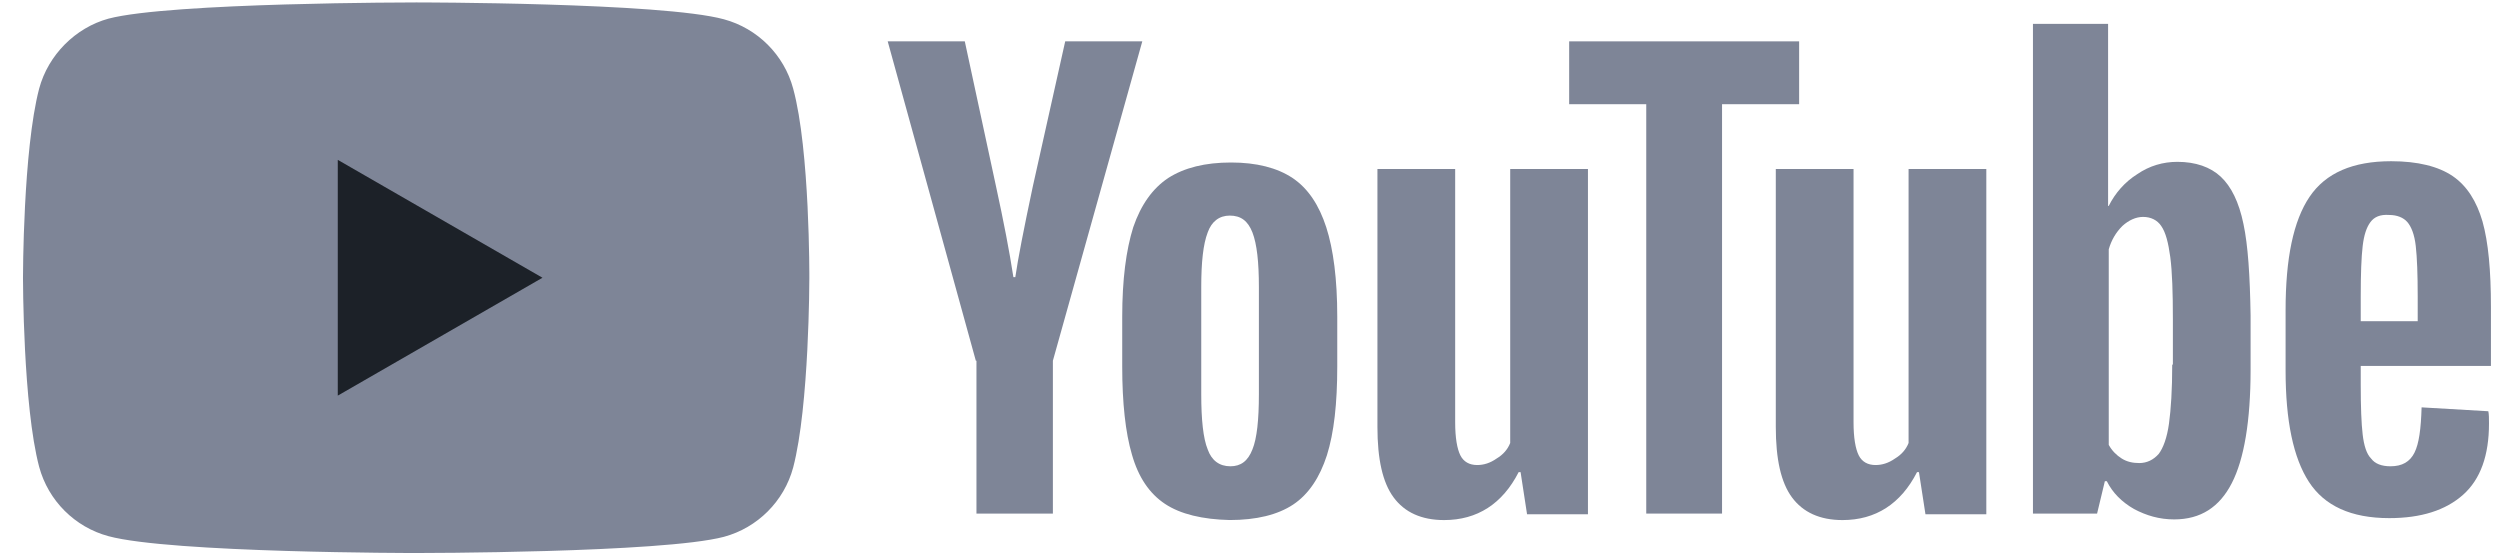 <svg width="72" height="16" viewBox="0 0 72 16" fill="none" xmlns="http://www.w3.org/2000/svg">
<path d="M22.843 2.551C22.582 1.581 21.817 0.817 20.847 0.555C19.075 0.07 11.985 0.07 11.985 0.07C11.985 0.07 4.896 0.07 3.124 0.537C2.173 0.798 1.389 1.581 1.128 2.551C0.662 4.324 0.662 7.999 0.662 7.999C0.662 7.999 0.662 11.693 1.128 13.446C1.389 14.416 2.154 15.181 3.124 15.442C4.915 15.927 11.985 15.927 11.985 15.927C11.985 15.927 19.075 15.927 20.847 15.461C21.817 15.2 22.582 14.435 22.843 13.465C23.309 11.693 23.309 8.018 23.309 8.018C23.309 8.018 23.328 4.324 22.843 2.551V2.551Z" fill="#7E8597"/>
<path d="M9.728 4.604V11.394L15.623 7.999L9.728 4.604Z" fill="#1C2128"/>
<path d="M33.551 14.511C33.103 14.213 32.786 13.746 32.6 13.093C32.413 12.459 32.32 11.601 32.32 10.556V9.12C32.32 8.056 32.432 7.198 32.637 6.545C32.861 5.892 33.197 5.426 33.644 5.127C34.111 4.829 34.708 4.68 35.454 4.68C36.181 4.68 36.779 4.829 37.226 5.127C37.674 5.426 37.991 5.911 38.196 6.545C38.401 7.18 38.513 8.038 38.513 9.12V10.556C38.513 11.62 38.42 12.459 38.215 13.112C38.01 13.746 37.693 14.231 37.245 14.53C36.797 14.828 36.181 14.977 35.417 14.977C34.633 14.959 33.999 14.809 33.551 14.511V14.511ZM36.07 12.944C36.2 12.627 36.256 12.086 36.256 11.358V8.262C36.256 7.553 36.2 7.03 36.07 6.694C35.939 6.359 35.734 6.209 35.417 6.209C35.118 6.209 34.894 6.377 34.782 6.694C34.652 7.03 34.596 7.553 34.596 8.262V11.358C34.596 12.086 34.652 12.627 34.782 12.944C34.894 13.261 35.118 13.429 35.435 13.429C35.734 13.429 35.939 13.28 36.07 12.944Z" fill="#7E8597"/>
<path d="M67.989 10.575V11.079C67.989 11.713 68.007 12.198 68.045 12.515C68.082 12.832 68.157 13.075 68.287 13.205C68.399 13.355 68.586 13.429 68.847 13.429C69.183 13.429 69.406 13.299 69.537 13.037C69.668 12.776 69.724 12.347 69.742 11.732L71.664 11.844C71.683 11.937 71.683 12.049 71.683 12.198C71.683 13.112 71.44 13.802 70.936 14.25C70.433 14.698 69.724 14.922 68.81 14.922C67.709 14.922 66.944 14.567 66.496 13.877C66.049 13.187 65.825 12.123 65.825 10.668V8.933C65.825 7.441 66.049 6.359 66.515 5.669C66.981 4.978 67.765 4.643 68.865 4.643C69.63 4.643 70.227 4.792 70.638 5.072C71.048 5.351 71.328 5.799 71.496 6.378C71.664 6.974 71.739 7.795 71.739 8.84V10.538H67.989V10.575ZM68.269 6.396C68.157 6.545 68.082 6.769 68.045 7.086C68.007 7.404 67.989 7.889 67.989 8.542V9.25H69.63V8.542C69.63 7.907 69.612 7.422 69.574 7.086C69.537 6.751 69.444 6.527 69.332 6.396C69.22 6.266 69.033 6.191 68.81 6.191C68.548 6.172 68.38 6.247 68.269 6.396Z" fill="#7E8597"/>
<path d="M28.104 10.389L25.566 1.191H27.786L28.682 5.352C28.906 6.378 29.074 7.254 29.186 7.982H29.241C29.316 7.46 29.484 6.601 29.745 5.37L30.678 1.191H32.898L30.323 10.389V14.791H28.122V10.389H28.104Z" fill="#7E8597"/>
<path d="M45.733 4.867V14.81H43.979L43.793 13.598H43.737C43.27 14.512 42.543 14.978 41.591 14.978C40.938 14.978 40.453 14.755 40.136 14.325C39.819 13.896 39.67 13.225 39.67 12.292V4.867H41.909V12.161C41.909 12.609 41.965 12.926 42.058 13.113C42.151 13.299 42.319 13.393 42.543 13.393C42.729 13.393 42.916 13.337 43.102 13.206C43.289 13.094 43.42 12.945 43.494 12.758V4.867H45.733Z" fill="#7E8597"/>
<path d="M57.206 4.867V14.81H55.453L55.266 13.598H55.21C54.743 14.512 54.016 14.978 53.065 14.978C52.412 14.978 51.927 14.755 51.609 14.325C51.292 13.896 51.143 13.225 51.143 12.292V4.867H53.382V12.161C53.382 12.609 53.438 12.926 53.531 13.113C53.624 13.299 53.792 13.393 54.016 13.393C54.203 13.393 54.389 13.337 54.576 13.206C54.762 13.094 54.893 12.945 54.967 12.758V4.867H57.206Z" fill="#7E8597"/>
<path d="M51.815 3.001H49.595V14.791H47.412V3.001H45.192V1.191H51.815V3.001Z" fill="#7E8597"/>
<path d="M64.612 6.452C64.482 5.818 64.258 5.37 63.959 5.09C63.661 4.81 63.232 4.661 62.709 4.661C62.299 4.661 61.907 4.773 61.553 5.016C61.198 5.239 60.919 5.557 60.732 5.93H60.713V0.688H58.549V14.791H60.396L60.62 13.858H60.676C60.844 14.194 61.105 14.455 61.46 14.66C61.814 14.847 62.187 14.959 62.616 14.959C63.381 14.959 63.922 14.604 64.276 13.914C64.631 13.224 64.817 12.123 64.817 10.649V9.082C64.799 7.944 64.743 7.068 64.612 6.452V6.452ZM62.56 10.5C62.56 11.228 62.523 11.787 62.467 12.198C62.411 12.608 62.299 12.907 62.169 13.075C62.019 13.243 61.833 13.336 61.609 13.336C61.422 13.336 61.254 13.299 61.105 13.205C60.956 13.112 60.825 12.981 60.732 12.813V7.18C60.807 6.918 60.937 6.695 61.124 6.508C61.31 6.34 61.516 6.247 61.721 6.247C61.945 6.247 62.131 6.34 62.243 6.508C62.374 6.695 62.448 6.993 62.504 7.403C62.56 7.832 62.579 8.429 62.579 9.194V10.5H62.56Z" fill="#7E8597"/>
</svg>
